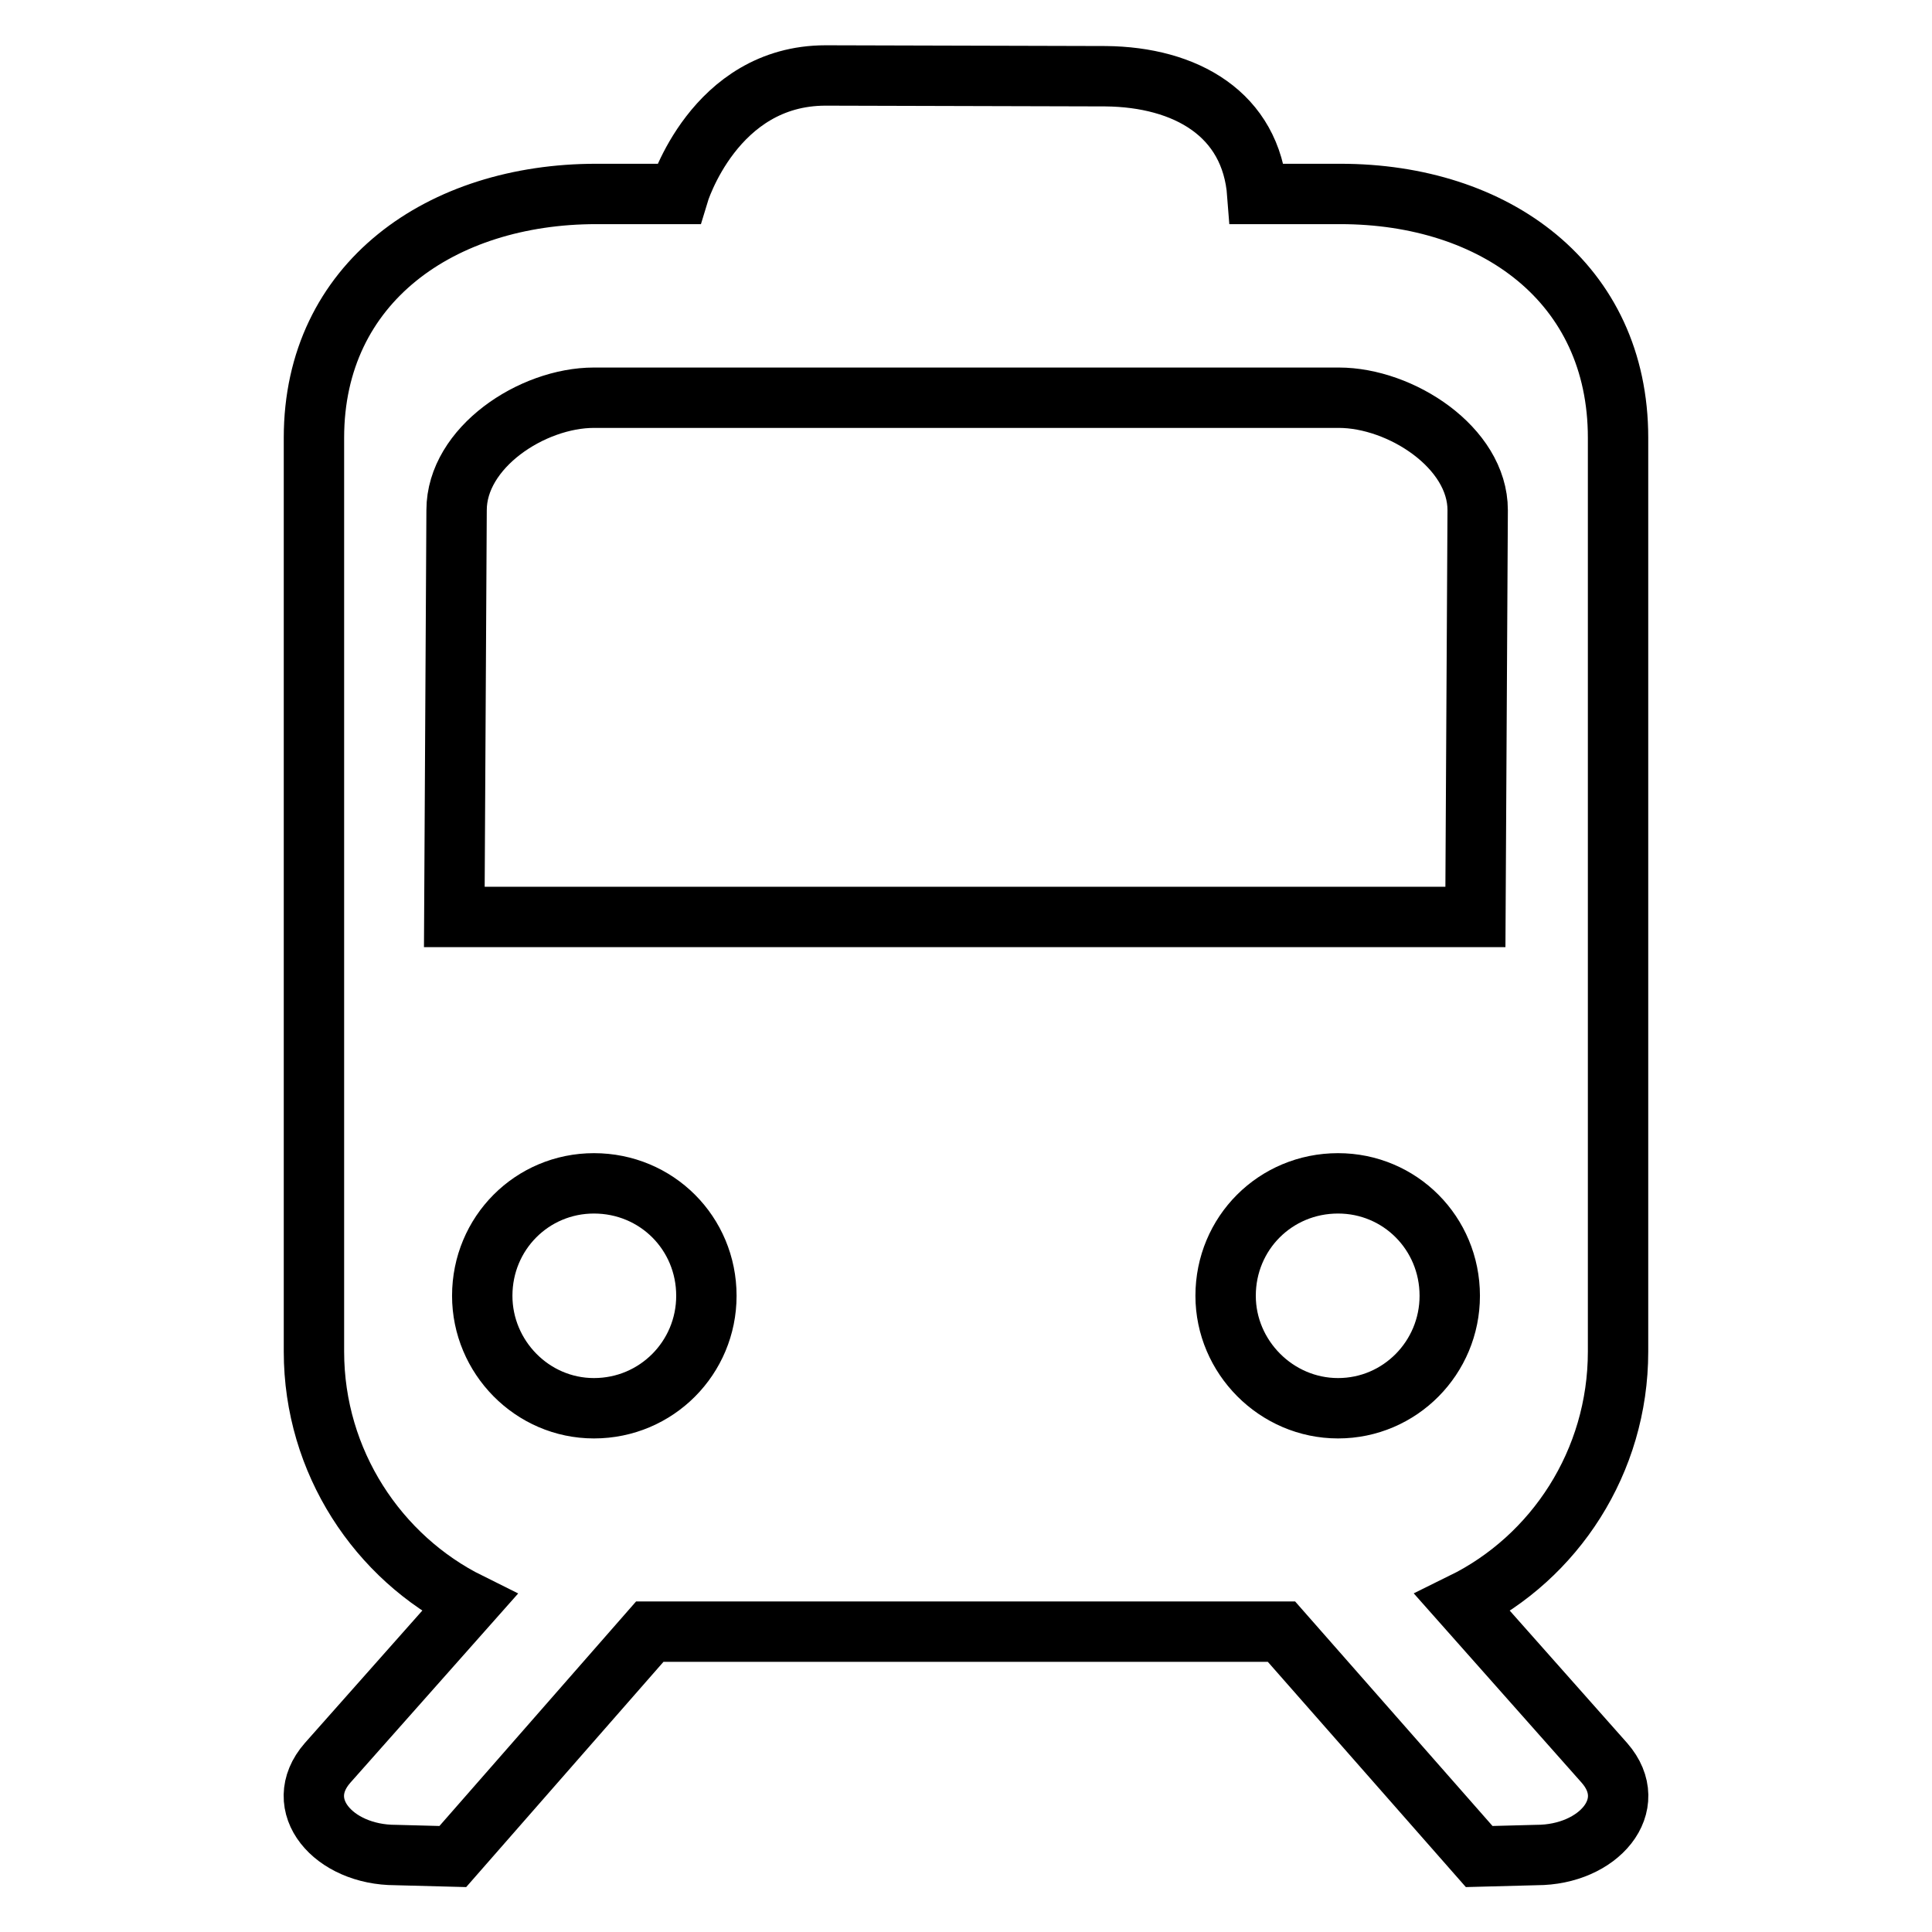 <?xml version="1.0" encoding="utf-8"?>
<!-- Svg Vector Icons : http://www.onlinewebfonts.com/icon -->
<!DOCTYPE svg PUBLIC "-//W3C//DTD SVG 1.1//EN" "http://www.w3.org/Graphics/SVG/1.1/DTD/svg11.dtd">
<svg version="1.1" xmlns="http://www.w3.org/2000/svg" xmlns:xlink="http://www.w3.org/1999/xlink" x="0px" y="0px" viewBox="0 0 256 256" enable-background="new 0 0 256 256" xml:space="preserve">
<g><g><path stroke-width="8" fill-opacity="0" stroke="#000000"  d="M177.6,25.7h-11c-0.8-10.6-9.5-15.5-20.1-15.6L109.4,10c-14.8,0-19.5,15.7-19.5,15.7H79c-20.5,0-37.4,11.7-37.4,32.3v121.1c0,14.6,8.5,27.3,20.6,33.3l-18.8,21.2c-4.9,5.6,0.8,12.2,9,12.2L60,246l26.1-29.8h83.7L196,246l7.6-0.2c8.2,0,13.9-6.6,9-12.2l-18.8-21.2c12.2-6,20.6-18.7,20.6-33.3V58C214.4,37.5,198.1,25.7,177.6,25.7z M60.5,67.6c0-8.3,10-14.9,18.2-14.9h98.7c8.2,0,18.4,6.6,18.4,14.9l-0.3,53.9H60.2L60.5,67.6z M162.4,171.7c0-8.3,6.6-14.9,14.9-14.9c8.2,0,14.8,6.6,14.8,14.9c0,8.2-6.6,14.9-14.8,14.9C169.1,186.6,162.4,179.8,162.4,171.7z M63.9,171.7c0-8.3,6.6-14.9,14.8-14.9c8.3,0,14.9,6.6,14.9,14.9c0,8.2-6.6,14.9-14.9,14.9C70.5,186.6,63.9,179.8,63.9,171.7z"/></g></g>
</svg>